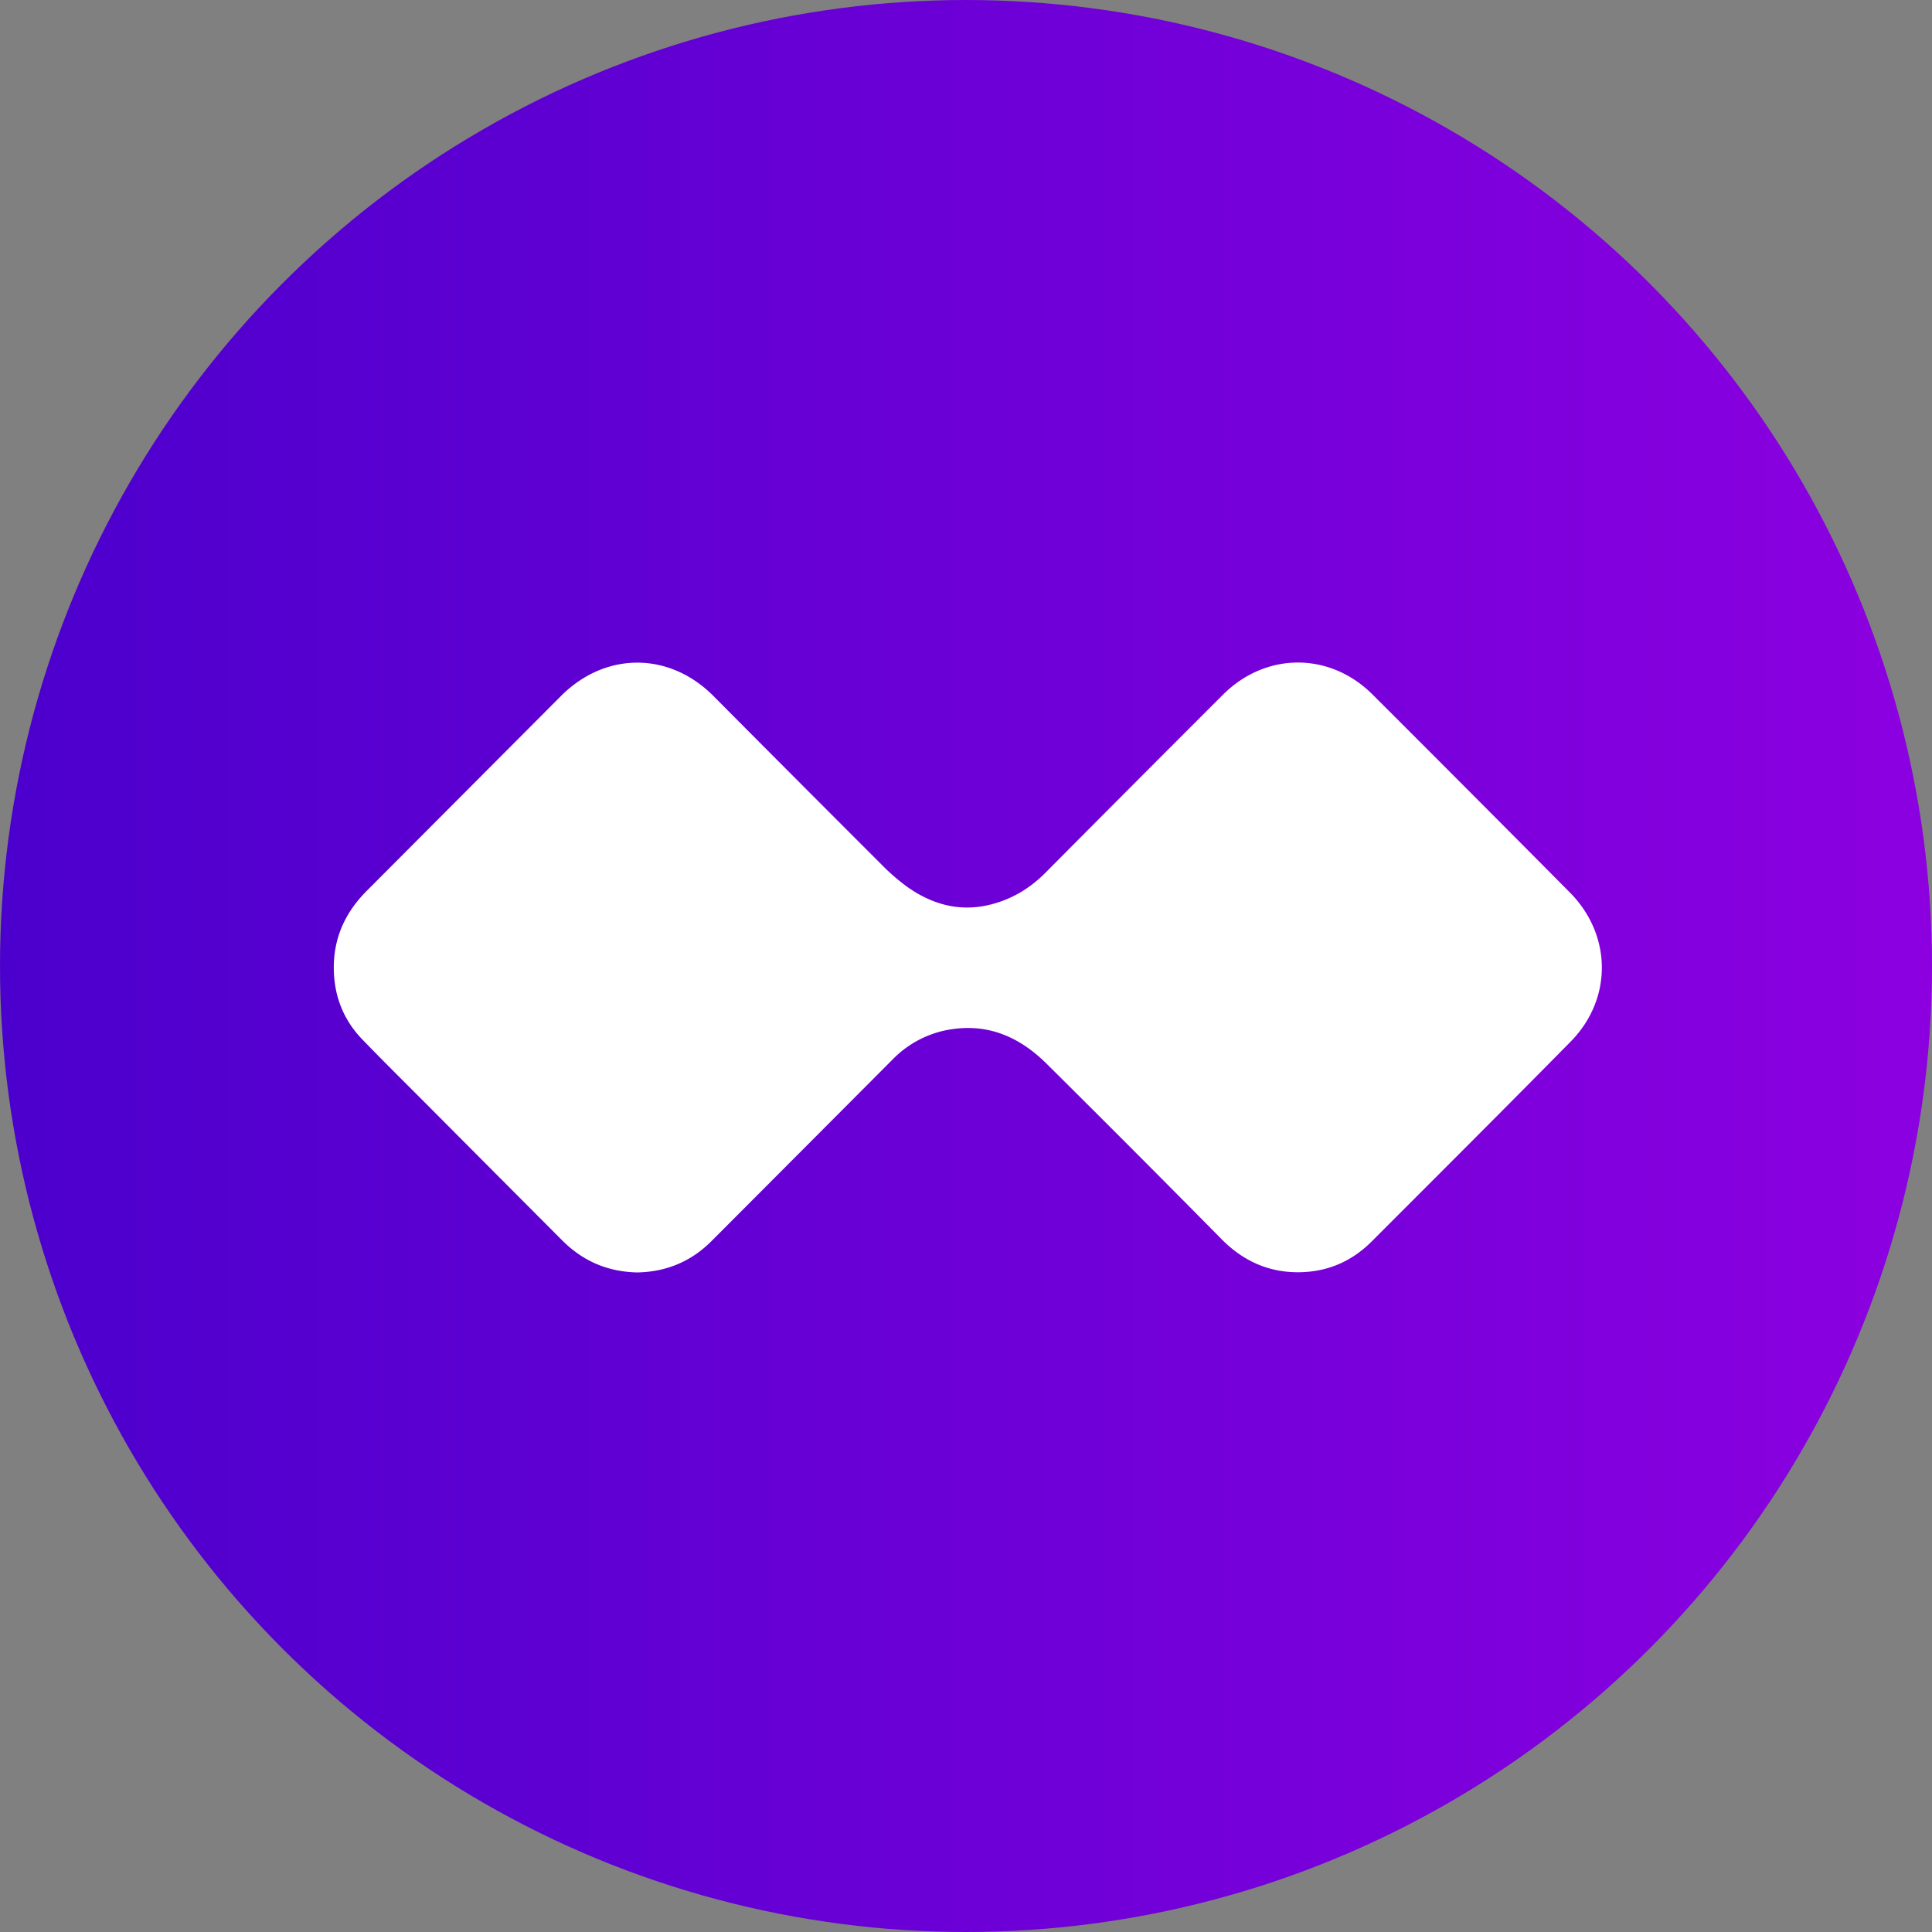<svg width="382" height="382" fill="none" xmlns="http://www.w3.org/2000/svg"><rect width="100%" height="100%" fill="#808080" stroke="none"/><circle cx="191" cy="191" r="191" fill="url(#a)"/><path d="M125.994 251.588c5.696-.104 10.627-2.127 14.687-6.197a67661.412 67661.412 0 0 0 35.879-35.981 20.408 20.408 0 0 1 12.174-5.982c7.301-.919 13.224 1.955 18.233 6.926a4627.634 4627.634 0 0 1 34.632 34.726c4.25 4.275 9.32 6.559 15.356 6.468 5.552-.081 10.332-2.148 14.254-6.078 13.122-13.141 26.293-26.262 39.333-39.507 8.328-8.453 8.202-21.085-.154-29.513a11786.85 11786.85 0 0 0-38.99-39.117c-8.459-8.456-21.115-8.441-29.592.028a12249.115 12249.115 0 0 0-35.079 35.181c-3.096 3.115-6.72 5.298-10.967 6.331-6.007 1.482-11.453-.033-16.386-3.528a40.203 40.203 0 0 1-5.048-4.378 12767.283 12767.283 0 0 1-33.279-33.368c-8.749-8.785-21.385-8.765-30.142.03a136327.118 136327.118 0 0 1-38.374 38.494c-4.29 4.292-6.612 9.37-6.529 15.501.073 5.387 1.938 10.082 5.666 13.929 4.305 4.454 8.714 8.805 13.085 13.194 8.799 8.84 17.602 17.676 26.409 26.508 4.096 4.105 9.015 6.212 14.832 6.333z" fill="#fff"/><defs><linearGradient id="a" x1="0" y1="191" x2="382" y2="191" gradientUnits="userSpaceOnUse"><stop stop-color="#4C00CD"/><stop offset="1" stop-color="#8C00E0"/></linearGradient></defs></svg>